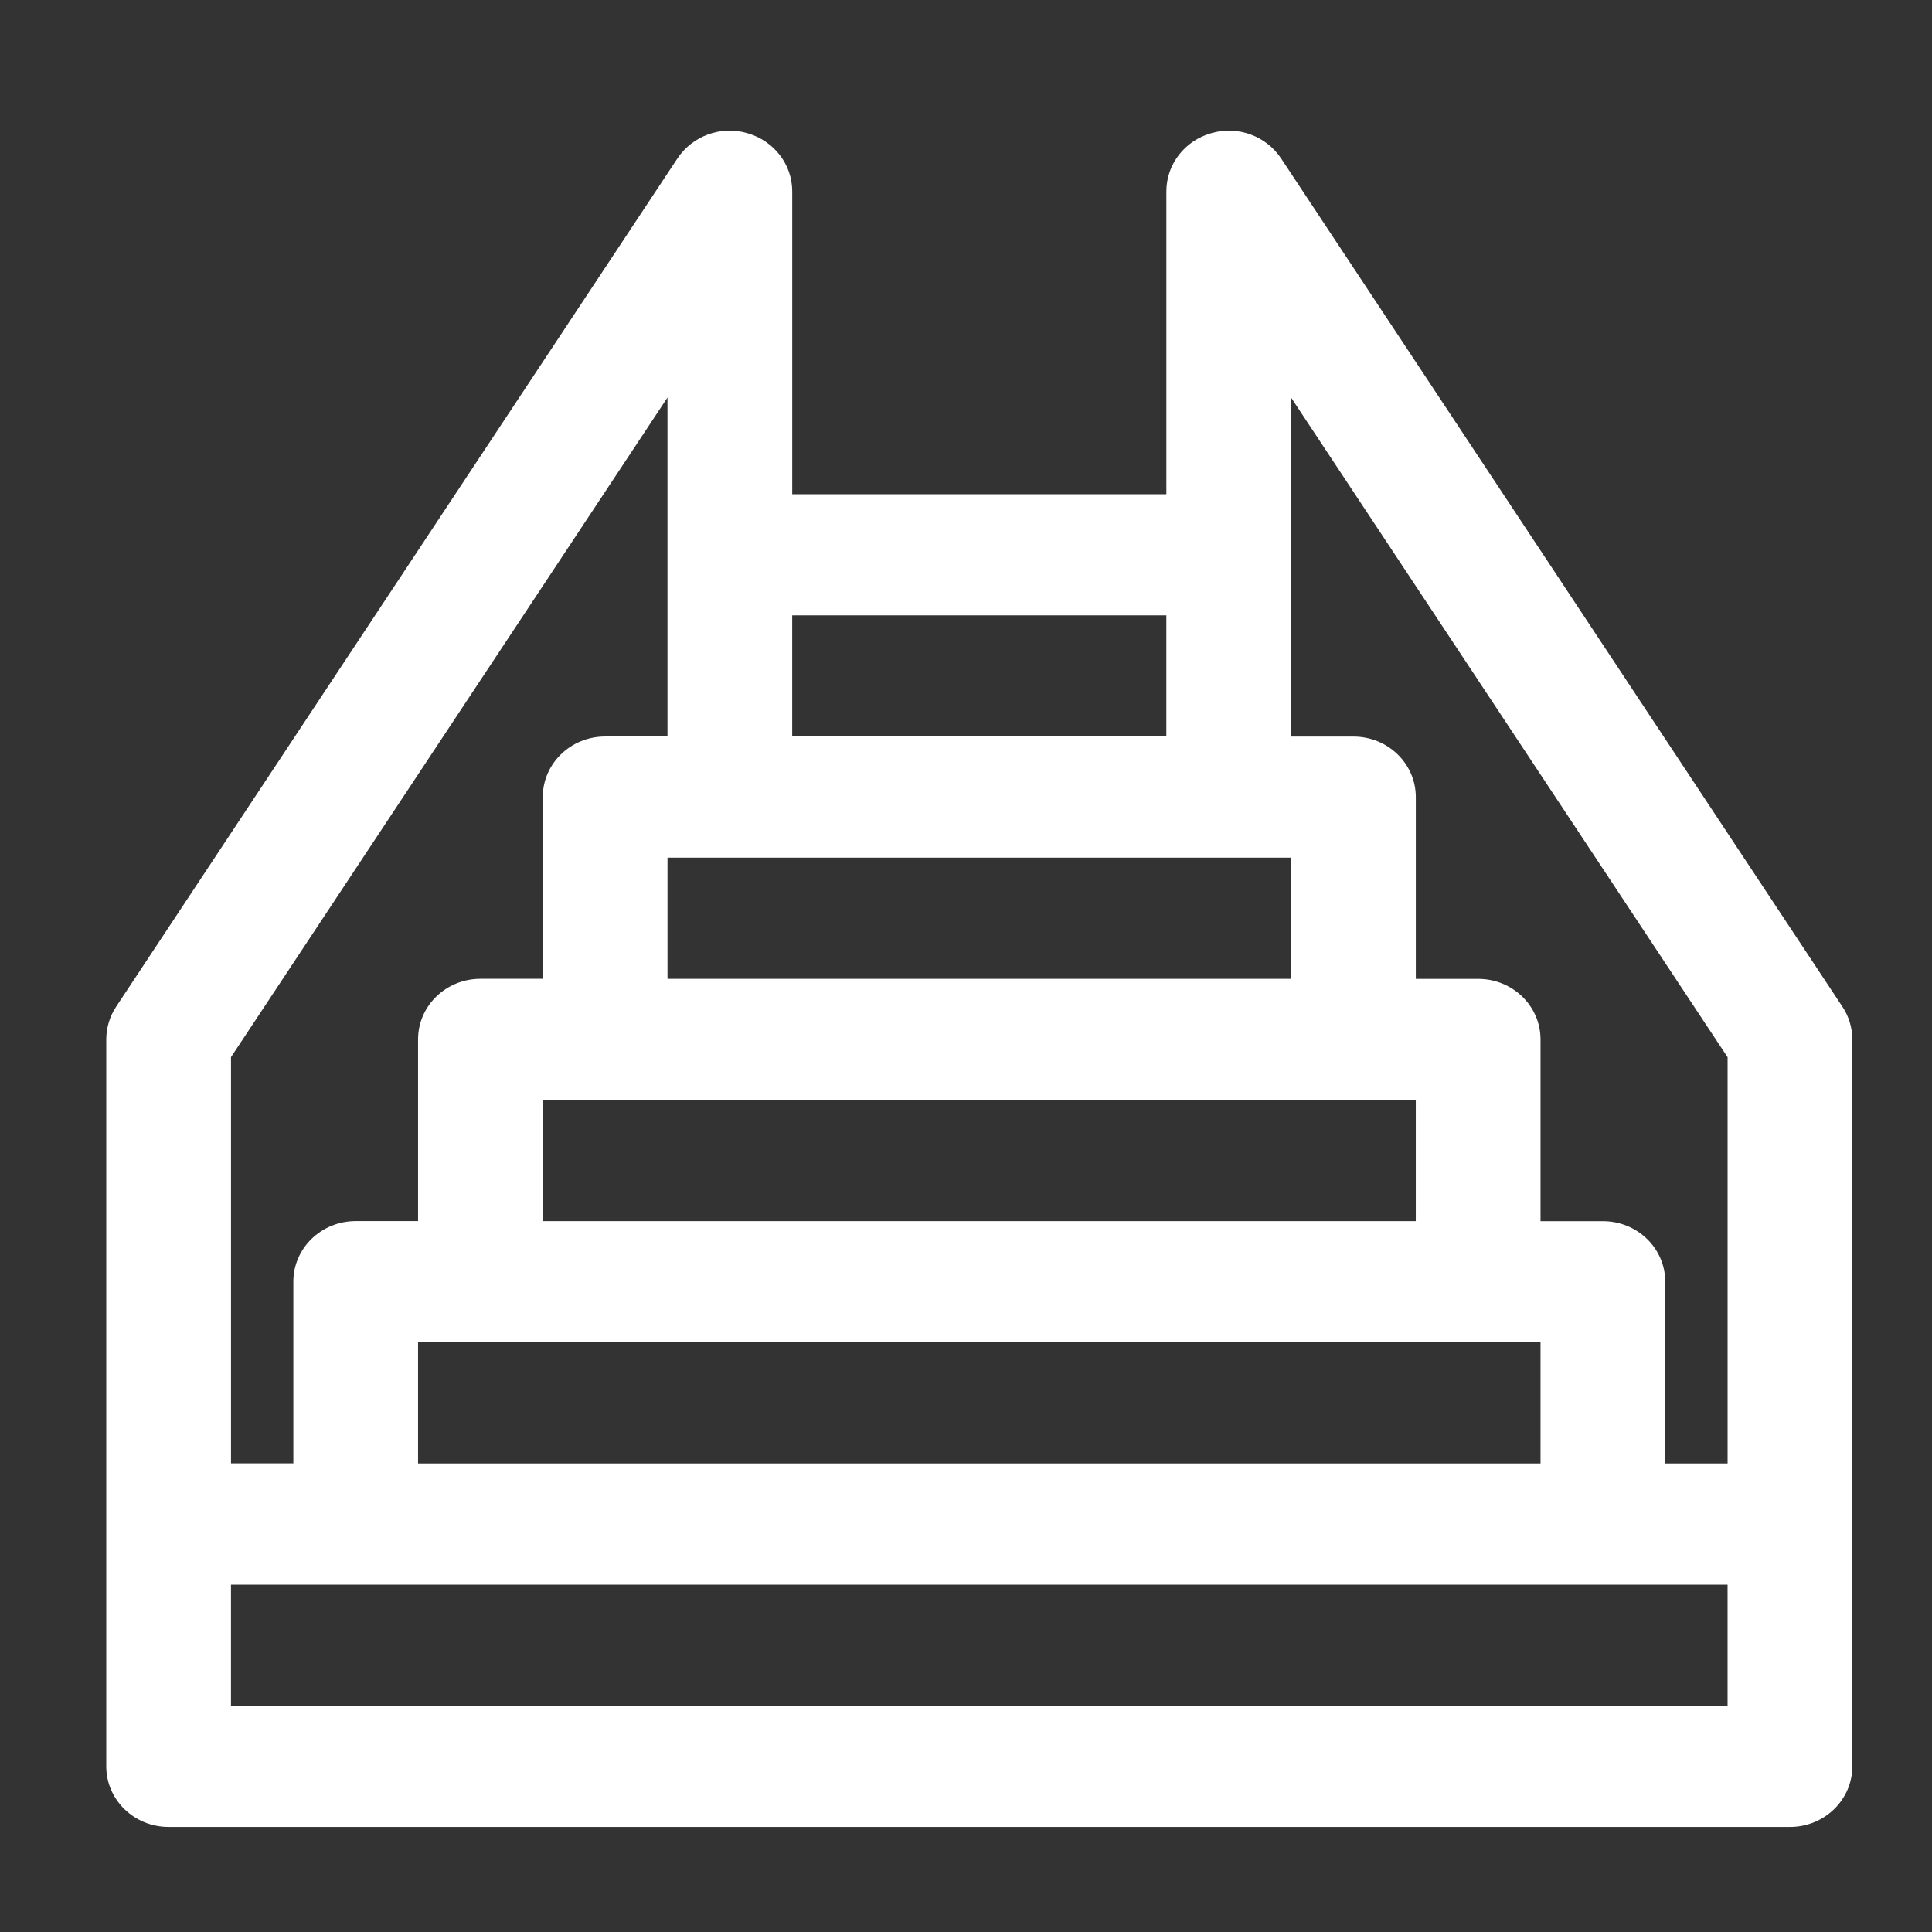<?xml version="1.0" encoding="UTF-8"?>
<svg id="Calque_1" xmlns="http://www.w3.org/2000/svg" version="1.1" viewBox="0 0 800 800">
  <rect x="0" y="0" width="800" height="800" fill="#333333" stroke="none"/>
  <!-- Generator: Adobe Illustrator 29.6.0, SVG Export Plug-In . SVG Version: 2.1.1 Build 142)  -->
  <defs>
    <style>
      .st0 {
        fill: #fff;
      }
    </style>
  </defs>
  <g id="_x31_3">
    <path class="st0" d="M762.89,416.83l-232.39-351.19c-6.2-9.36-17.95-13.72-29-10.48-10.99,3.14-18.53,12.93-18.53,24.06v125.42h-154.93v-125.42c0-11.12-7.55-20.92-18.55-24.06-11.01-3.26-22.8,1.13-29,10.48L48.1,416.83c-2.67,4.04-4.1,8.77-4.1,13.57v301.02c0,13.87,11.56,25.08,25.82,25.08h671.36c14.27,0,25.82-11.22,25.82-25.08v-301.02c0-4.8-1.41-9.53-4.11-13.57ZM534.61,164.63l180.75,273.14v168.22h-25.82v-75.25c0-13.87-11.55-25.08-25.82-25.08h-25.82v-75.25c0-13.87-11.55-25.08-25.82-25.08h-25.82v-75.25c0-13.87-11.55-25.08-25.82-25.08h-25.82v-140.34ZM173.11,605.99v-50.17h464.79v50.17H173.11ZM534.61,355.14v50.17h-258.21v-50.17h258.21ZM586.25,455.48v50.17H224.75v-50.17h361.5ZM482.96,304.97h-154.93v-50.17h154.93v50.17ZM276.39,164.63v140.34h-25.82c-14.26,0-25.82,11.22-25.82,25.08v75.25h-25.82c-14.26,0-25.82,11.22-25.82,25.08v75.25h-25.82c-14.26,0-25.82,11.22-25.82,25.08v75.25h-25.82v-168.22l180.75-273.14ZM715.36,706.33H95.64v-50.17h619.71v50.17Z"/>
  </g>
</svg>